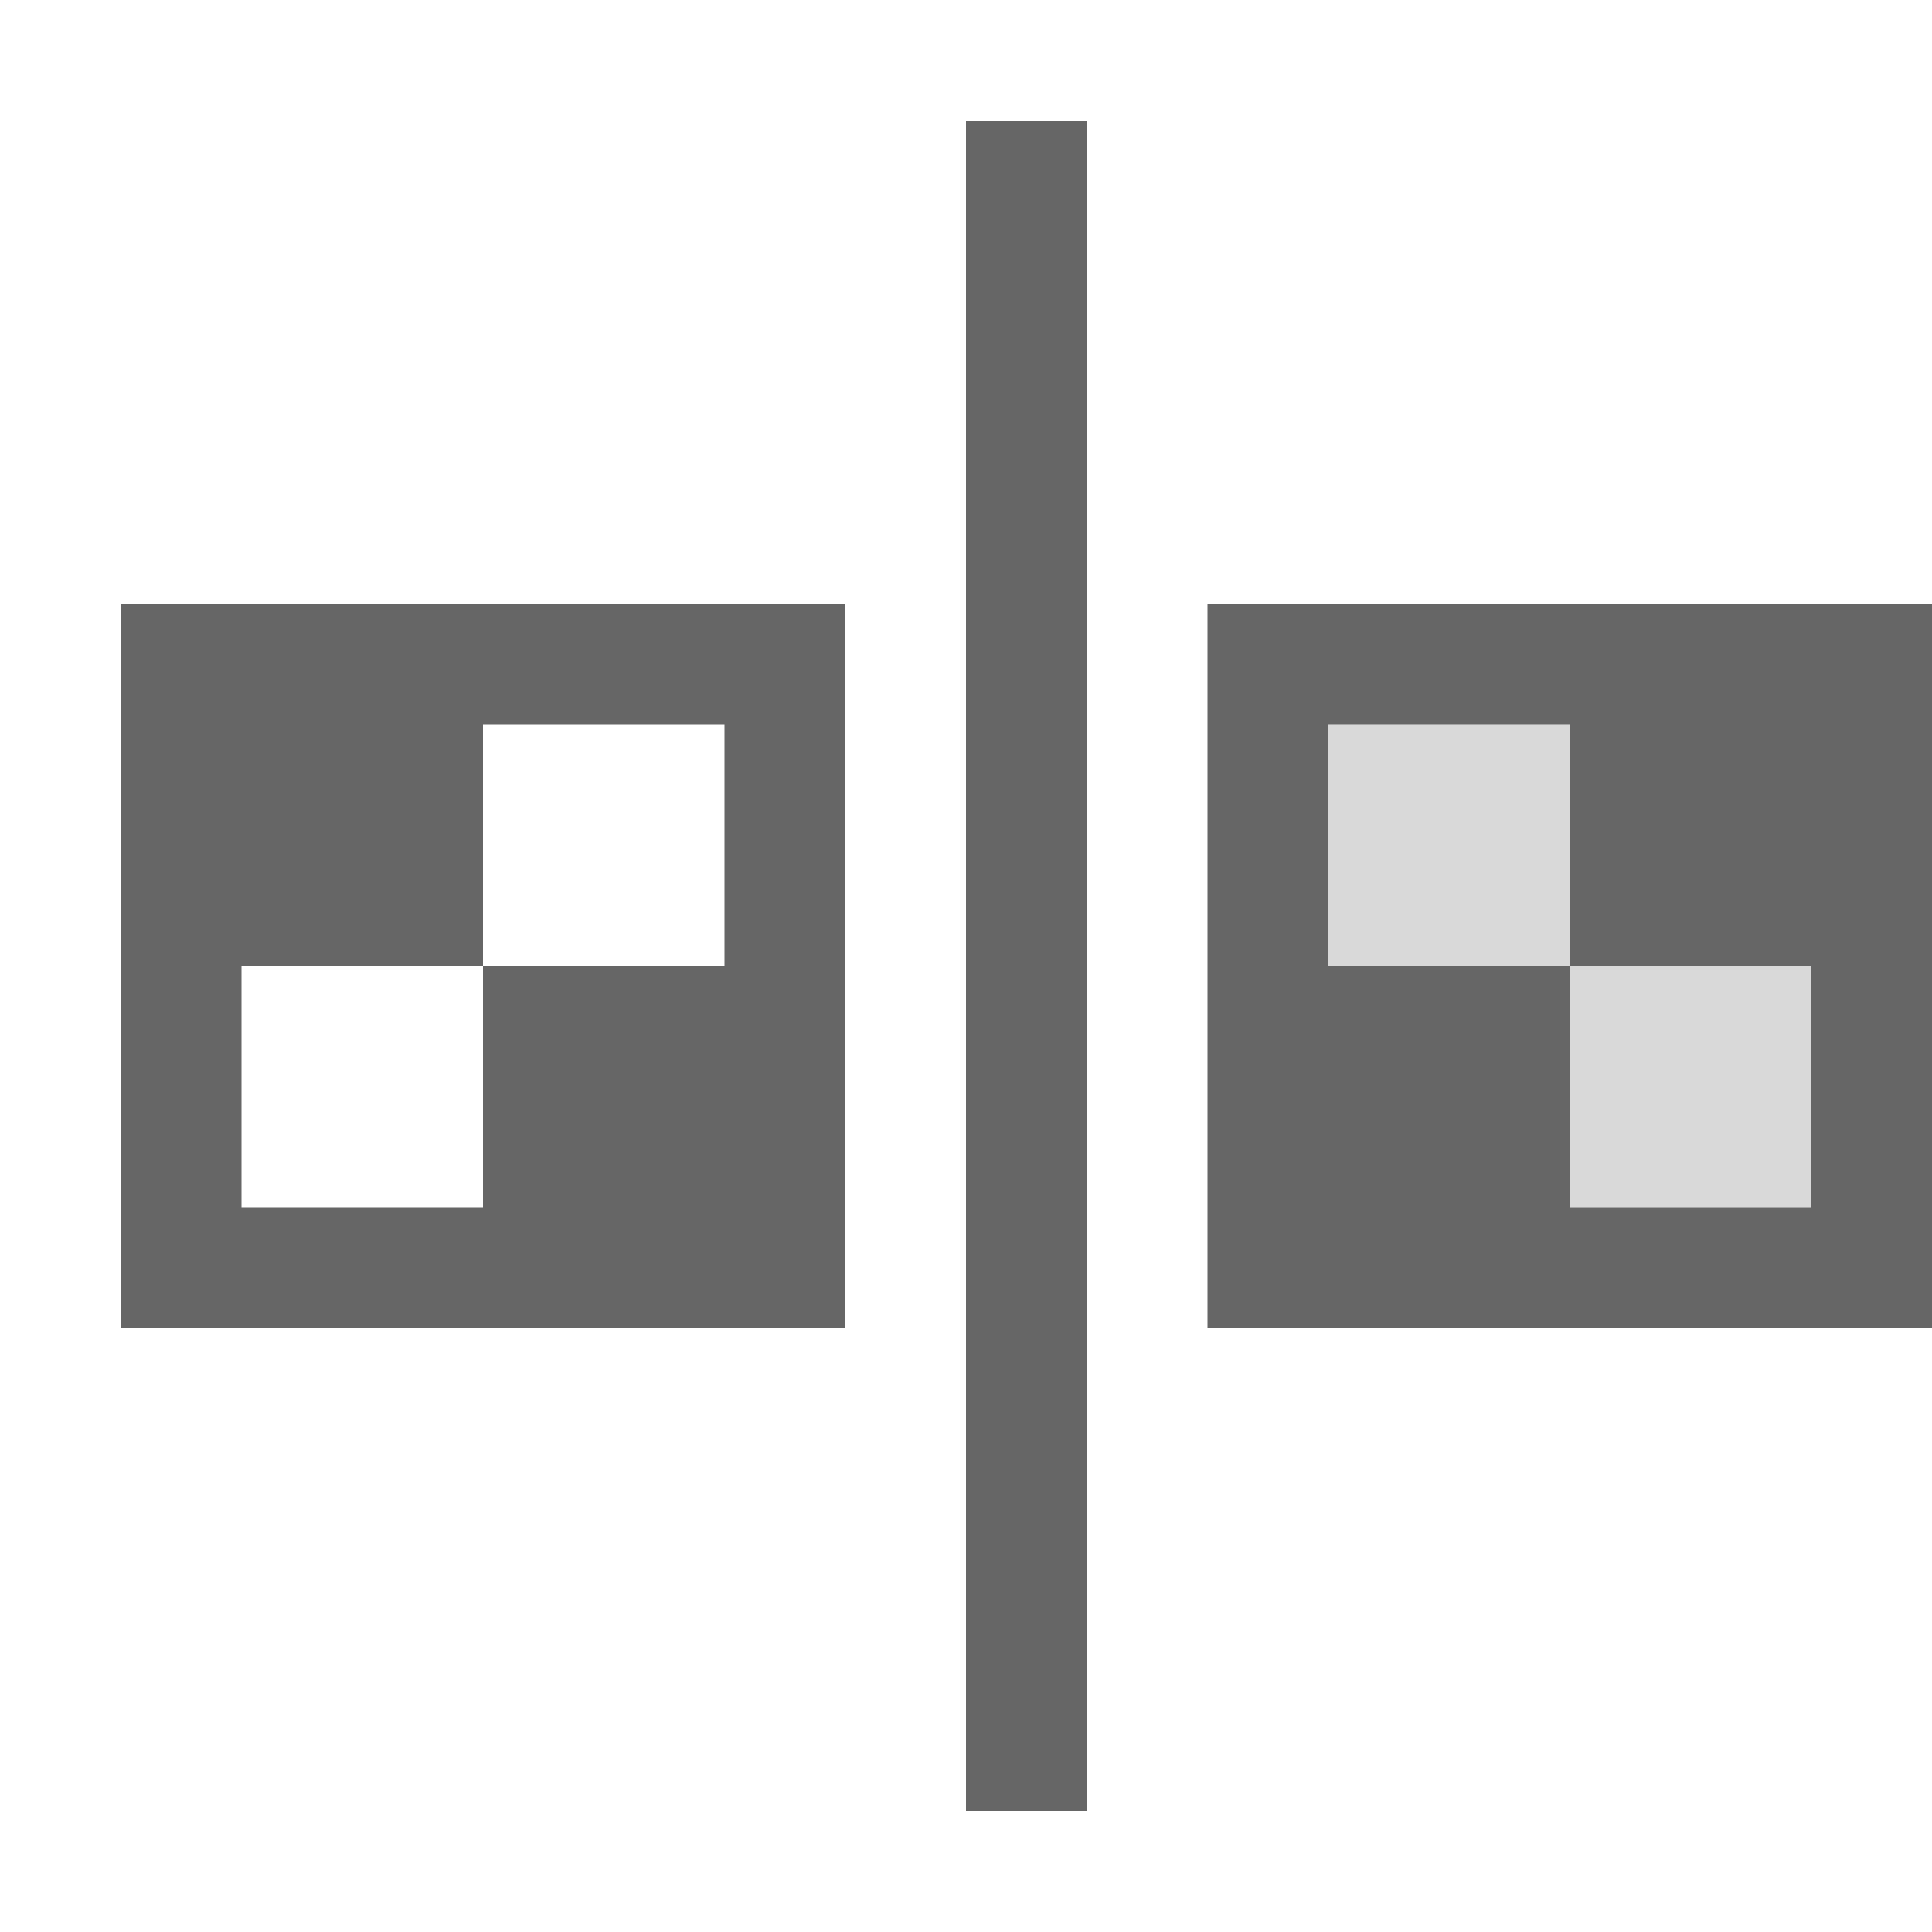 <?xml version="1.0" encoding="UTF-8"?>
<svg width="48px" height="48px" viewBox="0 0 48 48" version="1.1" xmlns="http://www.w3.org/2000/svg" xmlns:xlink="http://www.w3.org/1999/xlink">
    <!-- Generator: Sketch 52.6 (67491) - http://www.bohemiancoding.com/sketch -->
    <title>horizontal-mirror</title>
    <desc>Created with Sketch.</desc>
    <g id="horizontal-mirror" stroke="none" stroke-width="1" fill="none" fill-rule="evenodd">
        <rect id="container" fill="#FFFFFF" opacity="0" x="0" y="0" width="48" height="48"></rect>
        <path d="M33,18 L39,18 L39,24 L33,24 L33,18 Z M39,24 L45,24 L45,30 L39,30 L39,24 Z" id="L-grey" fill-opacity="0.15" fill="#000000"></path>
        <path d="M30,33 L30,15 L48,15 L48,33 L30,33 Z M33,18 L33,24 L39,24 L39,30 L45,30 L45,24 L39,24 L39,18 L33,18 Z M27,3 L27,45 L24,45 L24,3 L27,3 Z M3,15 L21,15 L21,33 L3,33 L3,15 Z M18,18 L12,18 L12,24 L18,24 L18,18 Z M12,24 L6,24 L6,30 L12,30 L12,24 Z" id="obj" fill-opacity="0.6" fill="#000000"></path>
    </g>
</svg>